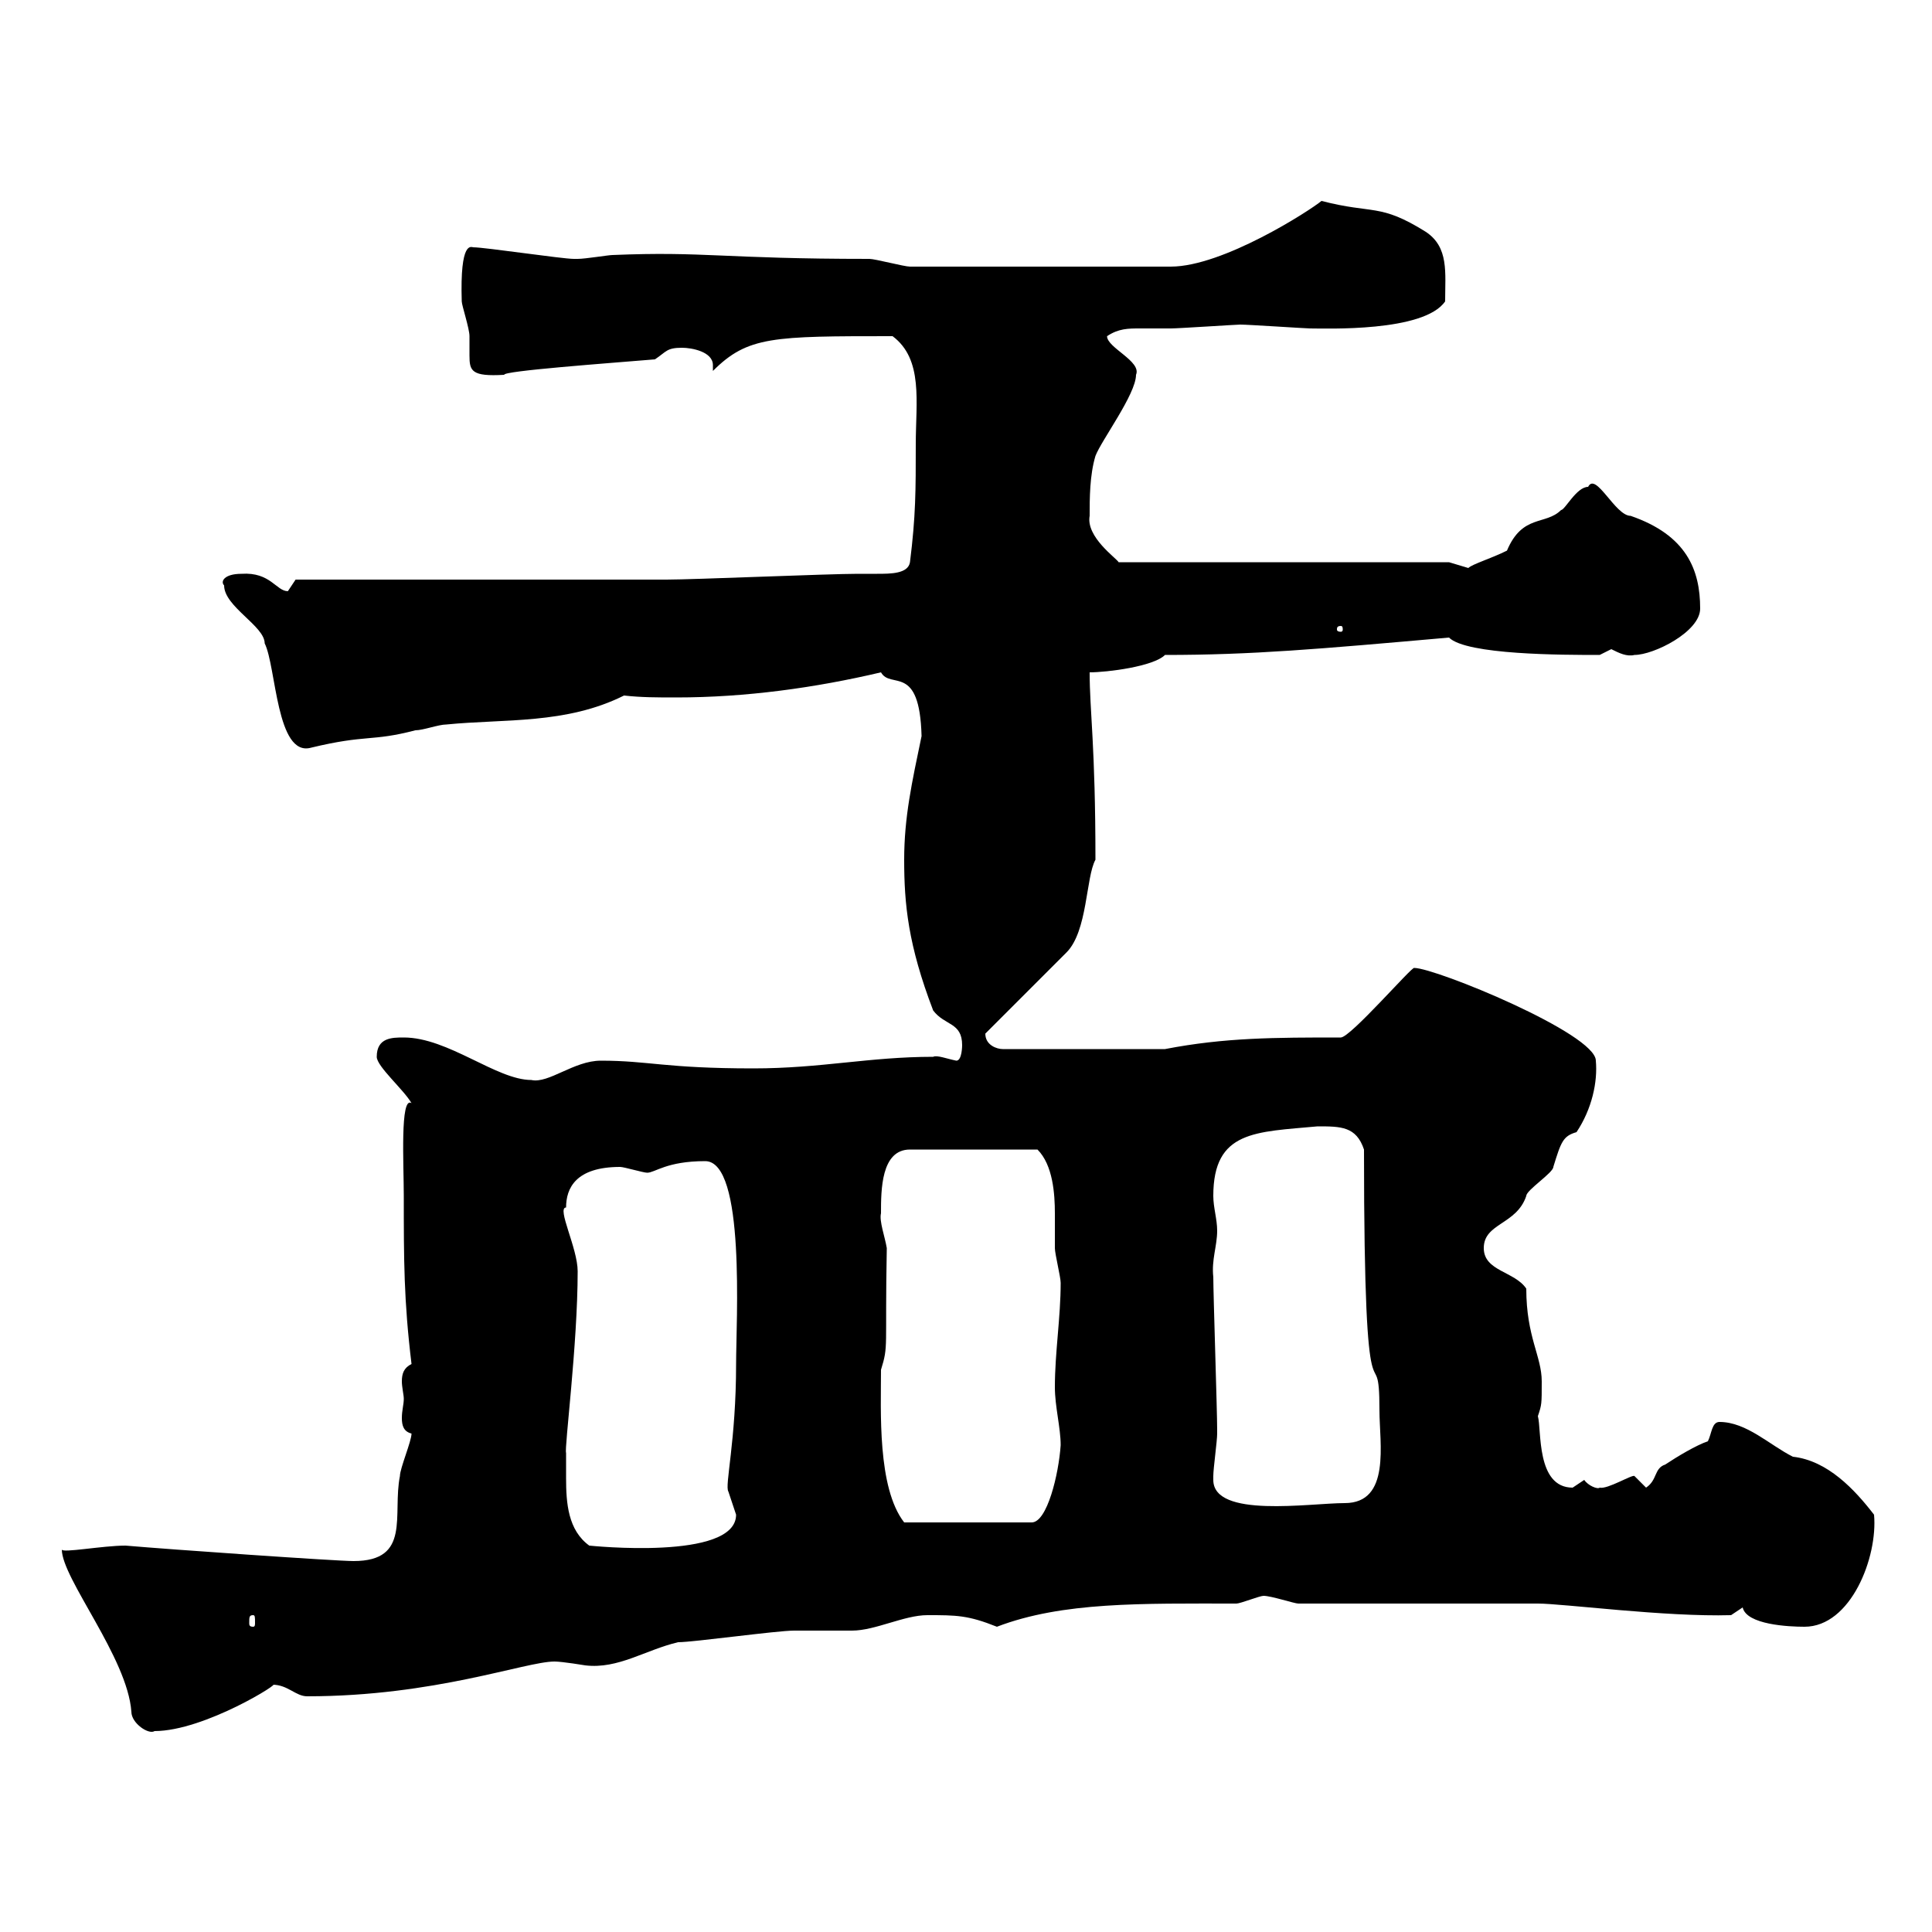 <svg xmlns="http://www.w3.org/2000/svg" xmlns:xlink="http://www.w3.org/1999/xlink" width="300" height="300"><path d="M9.60 240.60C9.60 245.10 19.80 257.40 20.40 265.80C20.40 267.60 23.10 269.40 24 268.80C31.80 268.80 44.10 261 42.30 261.60C44.70 261.60 45.90 263.40 47.70 263.40C67.50 263.40 81.60 258 86.10 258C87.30 258 90.90 258.60 90.90 258.60C96 259.20 100.20 256.20 105.30 255C107.70 255 120.60 253.20 123.30 253.20C124.20 253.20 131.40 253.20 132.30 253.20C135.90 253.20 140.40 250.80 144 250.80C148.50 250.80 150.30 250.80 154.80 252.60C165 248.70 177.30 249 192 249C192.60 249 195.60 247.80 196.20 247.80C197.40 247.80 201 249 201.60 249L238.80 249C242.70 249 258.60 251.10 268.80 250.80C268.80 250.80 270.60 249.60 270.60 249.60C271.20 252.30 277.80 252.60 280.20 252.60C287.40 252.60 291.60 241.80 291 235.20C288 231.30 283.80 226.80 278.40 226.20C274.80 224.40 271.20 220.80 267 220.80C265.80 220.80 265.80 222.60 265.20 223.80C263.40 224.40 260.40 226.20 258.60 227.40C256.80 228 257.40 229.80 255.60 231C255.60 231 253.80 229.20 253.80 229.20C253.50 228.90 249.60 231.30 248.40 231C248.10 231.30 246.60 230.70 246 229.80C246 229.80 244.20 231 244.20 231C238.50 231 239.40 222 238.80 219.90C239.40 218.10 239.40 218.10 239.40 214.50C239.40 210.60 237 207.60 237 200.10C235.20 197.40 230.40 197.40 230.40 193.80C230.40 189.90 235.50 190.20 237 185.70C237 184.80 241.20 182.10 241.20 181.20C242.40 177.30 242.70 176.40 244.80 175.80C247.20 172.20 248.10 168 247.80 164.70C247.80 160.50 222.90 150.30 219.60 150.30C219.30 150 209.70 161.10 208.20 161.10C198 161.10 190.20 161.10 180.90 162.90L155.70 162.90C154.80 162.90 153 162.30 153 160.50L165.60 147.90C168.90 144.60 168.60 136.20 170.10 133.50C170.10 115.80 169.20 110.40 169.20 104.40C171.90 104.40 179.10 103.50 180.90 101.70C194.40 101.70 204.60 100.80 225 99C227.70 101.70 242.70 101.70 248.40 101.70C248.40 101.70 250.20 100.80 250.20 100.80C251.40 101.40 252.60 102 253.80 101.70C256.80 101.70 264 98.10 264 94.50C264 88.50 261.90 83.10 253.20 80.10C250.80 80.10 247.80 73.20 246.60 75.60C244.80 75.60 243 79.20 242.40 79.20C240 81.60 236.40 79.80 234 85.50C231.60 86.70 228.60 87.60 228 88.20C228 88.20 225 87.30 225 87.30L173.70 87.30C173.40 86.70 168.60 83.40 169.20 80.10C169.20 77.40 169.20 73.80 170.10 70.80C171 68.40 176.40 61.20 176.40 58.20C177.30 56.10 171.90 54 171.90 52.20C173.70 51 175.20 51 177 51C178.20 51 179.70 51 181.80 51C183 51 192 50.40 192.60 50.40C193.80 50.40 202.80 51 203.40 51C205.80 51 221.10 51.60 224.40 46.80C224.40 42.30 225 38.40 221.40 36C214.20 31.50 213.30 33.30 205.20 31.20C203.40 32.70 189.90 41.40 181.80 41.40L141.30 41.40C140.40 41.40 135.90 40.20 135 40.20C112.20 40.20 109.50 39 95.10 39.60C94.50 39.60 90.90 40.20 89.70 40.20C89.10 40.20 89.10 40.20 89.10 40.20C87.30 40.20 75.30 38.40 73.50 38.40C73.20 38.40 71.40 37.20 71.70 46.80C71.70 47.40 72.90 51 72.90 52.20C72.90 53.10 72.90 54.30 72.90 55.20C72.90 57.60 73.20 58.50 78.30 58.20C78 57.60 94.50 56.40 101.70 55.80C103.50 54.60 103.50 54 105.90 54C107.40 54 110.70 54.60 110.70 56.70C110.70 57 110.70 57 110.70 57.60C116.10 52.20 120 52.20 138.60 52.20C143.40 55.80 142.20 62.40 142.20 69C142.20 76.20 142.20 80.10 141.30 87.30C141 89.10 138.30 89.10 136.20 89.10C135 89.10 134.10 89.10 133.20 89.10C128.70 89.10 107.70 90 103.50 90L69.30 90L45.90 90C45.90 90 44.70 91.80 44.70 91.80C42.90 91.80 42 88.80 37.50 89.10C34.80 89.10 34.20 90.30 34.80 90.90C34.80 94.20 41.10 97.20 41.10 99.90C42.90 103.50 42.90 117.60 48.30 116.10C57 114 57.60 115.20 64.50 113.40C65.70 113.40 68.10 112.50 69.30 112.50C78.30 111.60 87.90 112.50 96.90 108C99.60 108.30 102 108.30 105 108.30C115.80 108.30 126.60 106.80 136.80 104.40C138.30 107.10 142.80 102.90 143.10 114.30C141.60 121.50 140.40 126.90 140.40 133.50C140.40 140.40 141 146.70 144.90 156.90C146.70 159.30 149.40 158.70 149.40 162.30C149.40 162.30 149.40 164.70 148.50 164.70C147 164.40 145.50 163.80 144.90 164.10C135 164.10 127.50 165.90 117 165.90C103.20 165.90 100.80 164.70 93.30 164.70C89.10 164.70 85.20 168.30 82.50 167.70C77.10 167.70 69.60 161.10 62.70 161.10C60.90 161.10 58.50 161.10 58.50 164.10C58.50 165.60 62.70 169.20 63.90 171.30C62.10 170.10 62.70 180.90 62.70 185.70C62.70 195.60 62.70 201.90 63.90 211.80C62.70 212.40 62.40 213.30 62.40 214.50C62.40 215.40 62.70 216.60 62.70 217.20C62.70 218.10 62.40 219 62.40 220.20C62.40 221.40 62.70 222.30 63.90 222.60C63.90 223.80 62.10 228 62.10 229.20C60.90 235.20 63.90 242.40 54.90 242.40C52.20 242.40 26.40 240.60 19.50 240C15.90 240 9.60 241.20 9.60 240.60ZM39.30 250.80C39.60 250.80 39.60 251.10 39.60 252C39.60 252.30 39.60 252.60 39.30 252.60C38.70 252.60 38.70 252.30 38.70 252C38.70 251.10 38.70 250.80 39.30 250.80ZM87.90 225.60C87.60 225 89.70 208.80 89.70 197.40C89.70 193.80 86.40 187.50 87.90 187.50C87.90 184.50 89.40 181.20 96.30 181.20C96.90 181.20 99.90 182.10 100.50 182.10C101.70 182.10 103.50 180.30 109.50 180.30C115.80 180.30 114.30 205.20 114.30 211.80C114.30 223.80 112.50 230.70 113.10 231.60C113.10 231.60 114.30 235.20 114.30 235.20C114.30 242.40 91.50 240 91.50 240C88.20 237.60 87.90 233.40 87.90 229.50C87.90 228.60 87.90 227.10 87.90 225.60ZM136.80 212.70C138 208.80 137.40 209.70 137.70 193.80C137.40 192 136.50 189.60 136.80 188.40C136.80 184.80 136.80 178.50 141.30 178.50L161.10 178.50C163.50 180.90 163.80 185.40 163.80 188.40C163.80 190.20 163.80 192 163.80 193.80C163.80 194.70 164.70 198.30 164.70 199.20C164.70 204.60 163.80 210 163.80 215.40C163.80 218.40 164.70 221.70 164.70 224.40C164.40 228.90 162.60 236.40 160.20 236.40L140.40 236.40C136.20 231 136.80 219 136.80 212.70ZM188.40 229.80C188.40 229.80 188.40 229.20 188.40 229.20C188.40 228 189 223.80 189 222.60C189 222 189 222 189 222C189 219 188.40 201 188.40 198.30C188.10 195.60 189 193.50 189 191.10C189 189.30 188.40 187.50 188.40 185.70C188.40 175.50 195 175.80 204.60 174.90C208.20 174.90 210.60 174.90 211.80 178.50C211.80 226.20 214.20 206.10 214.20 219C214.20 224.10 216 233.40 208.80 233.40C203.40 233.40 188.40 235.80 188.40 229.80ZM208.20 97.20C208.50 97.20 208.50 97.50 208.50 97.80C208.50 97.80 208.50 98.10 208.20 98.10C207.60 98.10 207.60 97.80 207.60 97.80C207.60 97.50 207.60 97.20 208.20 97.20Z"/></svg>